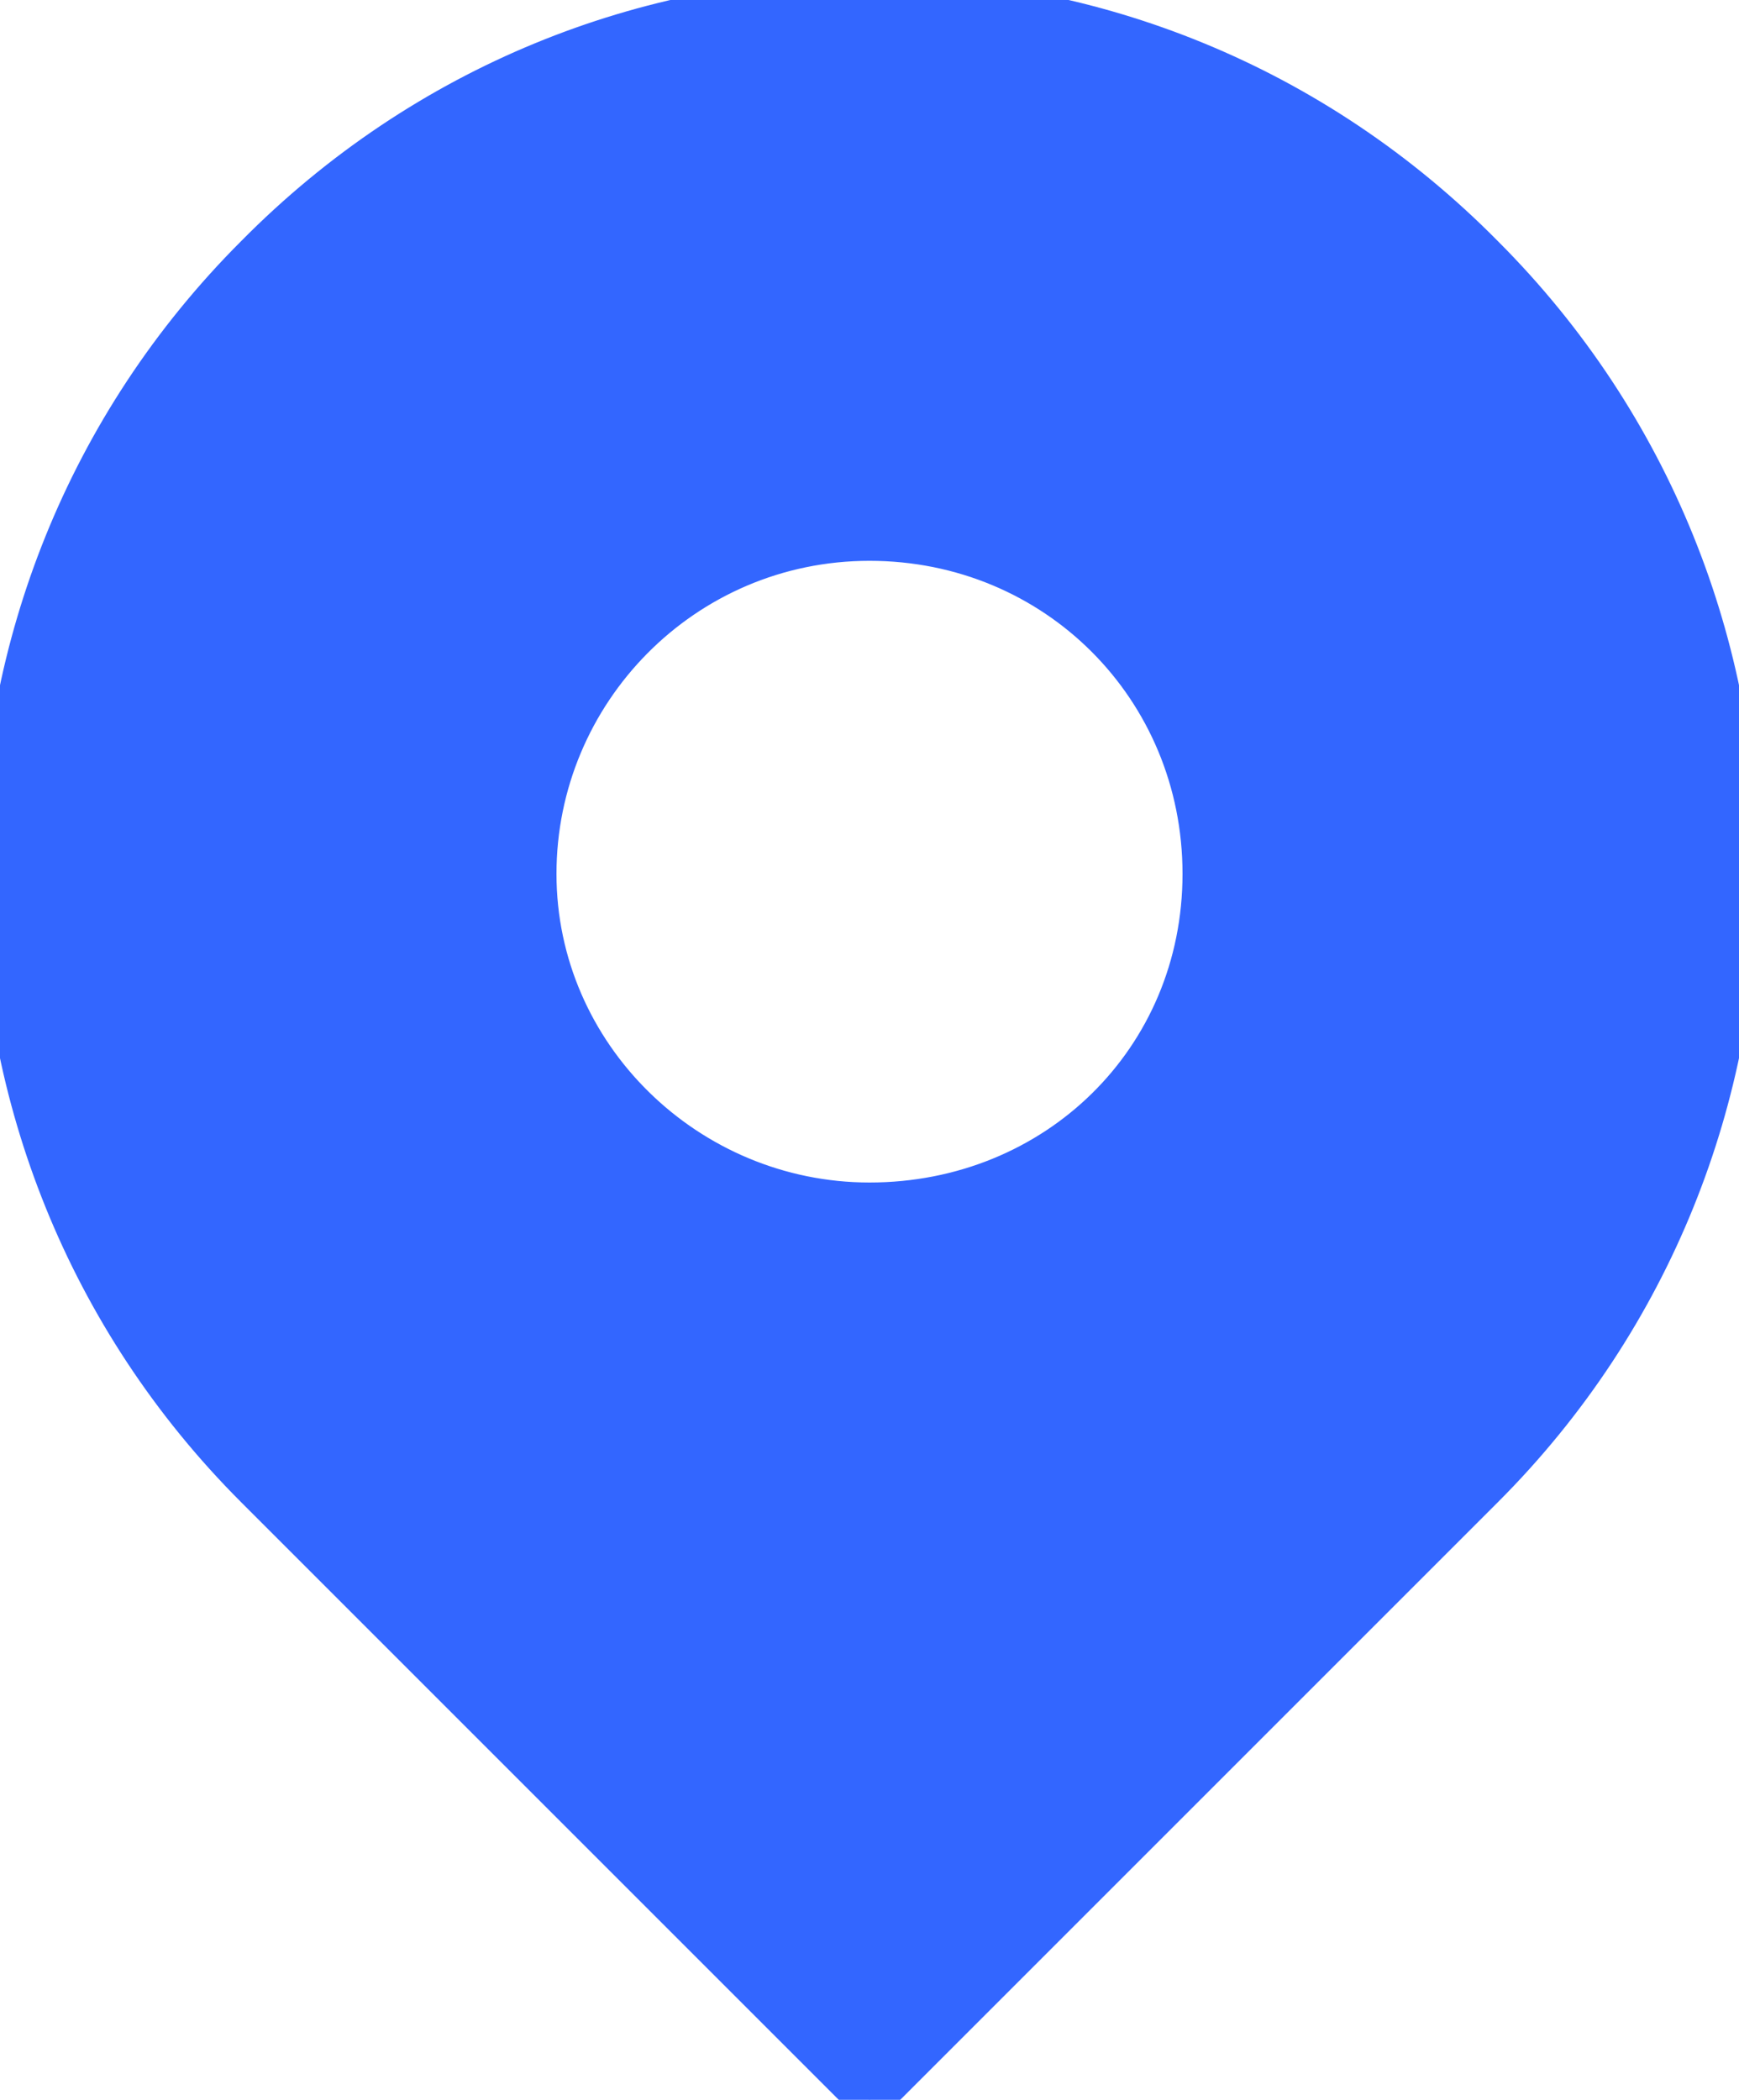 <?xml version="1.0" encoding="UTF-8"?>
<svg xmlns="http://www.w3.org/2000/svg" version="1.1" viewBox="0 0 40 48.3">
  <defs>
    <style>
      .cls-1 {
        fill: #36f;
        stroke: #36f;
        stroke-miterlimit: 10;
      }
    </style>
  </defs>
  <!-- Generator: Adobe Illustrator 28.7.2, SVG Export Plug-In . SVG Version: 1.2.0 Build 154)  -->
  <g>
    <g id="_x32_">
      <path class="cls-1" d="M34.1,5.9C26.3-2,13.7-2,5.9,5.9c-7.8,7.8-7.8,20.5,0,28.3l14.1,14.1,14.1-14.1c7.8-7.8,7.8-20.5,0-28.3ZM20,27.7c-4.2,0-7.7-3.4-7.7-7.6s3.4-7.7,7.7-7.7,7.7,3.4,7.7,7.7-3.4,7.6-7.7,7.6Z"/>
    </g>
  </g>
</svg>